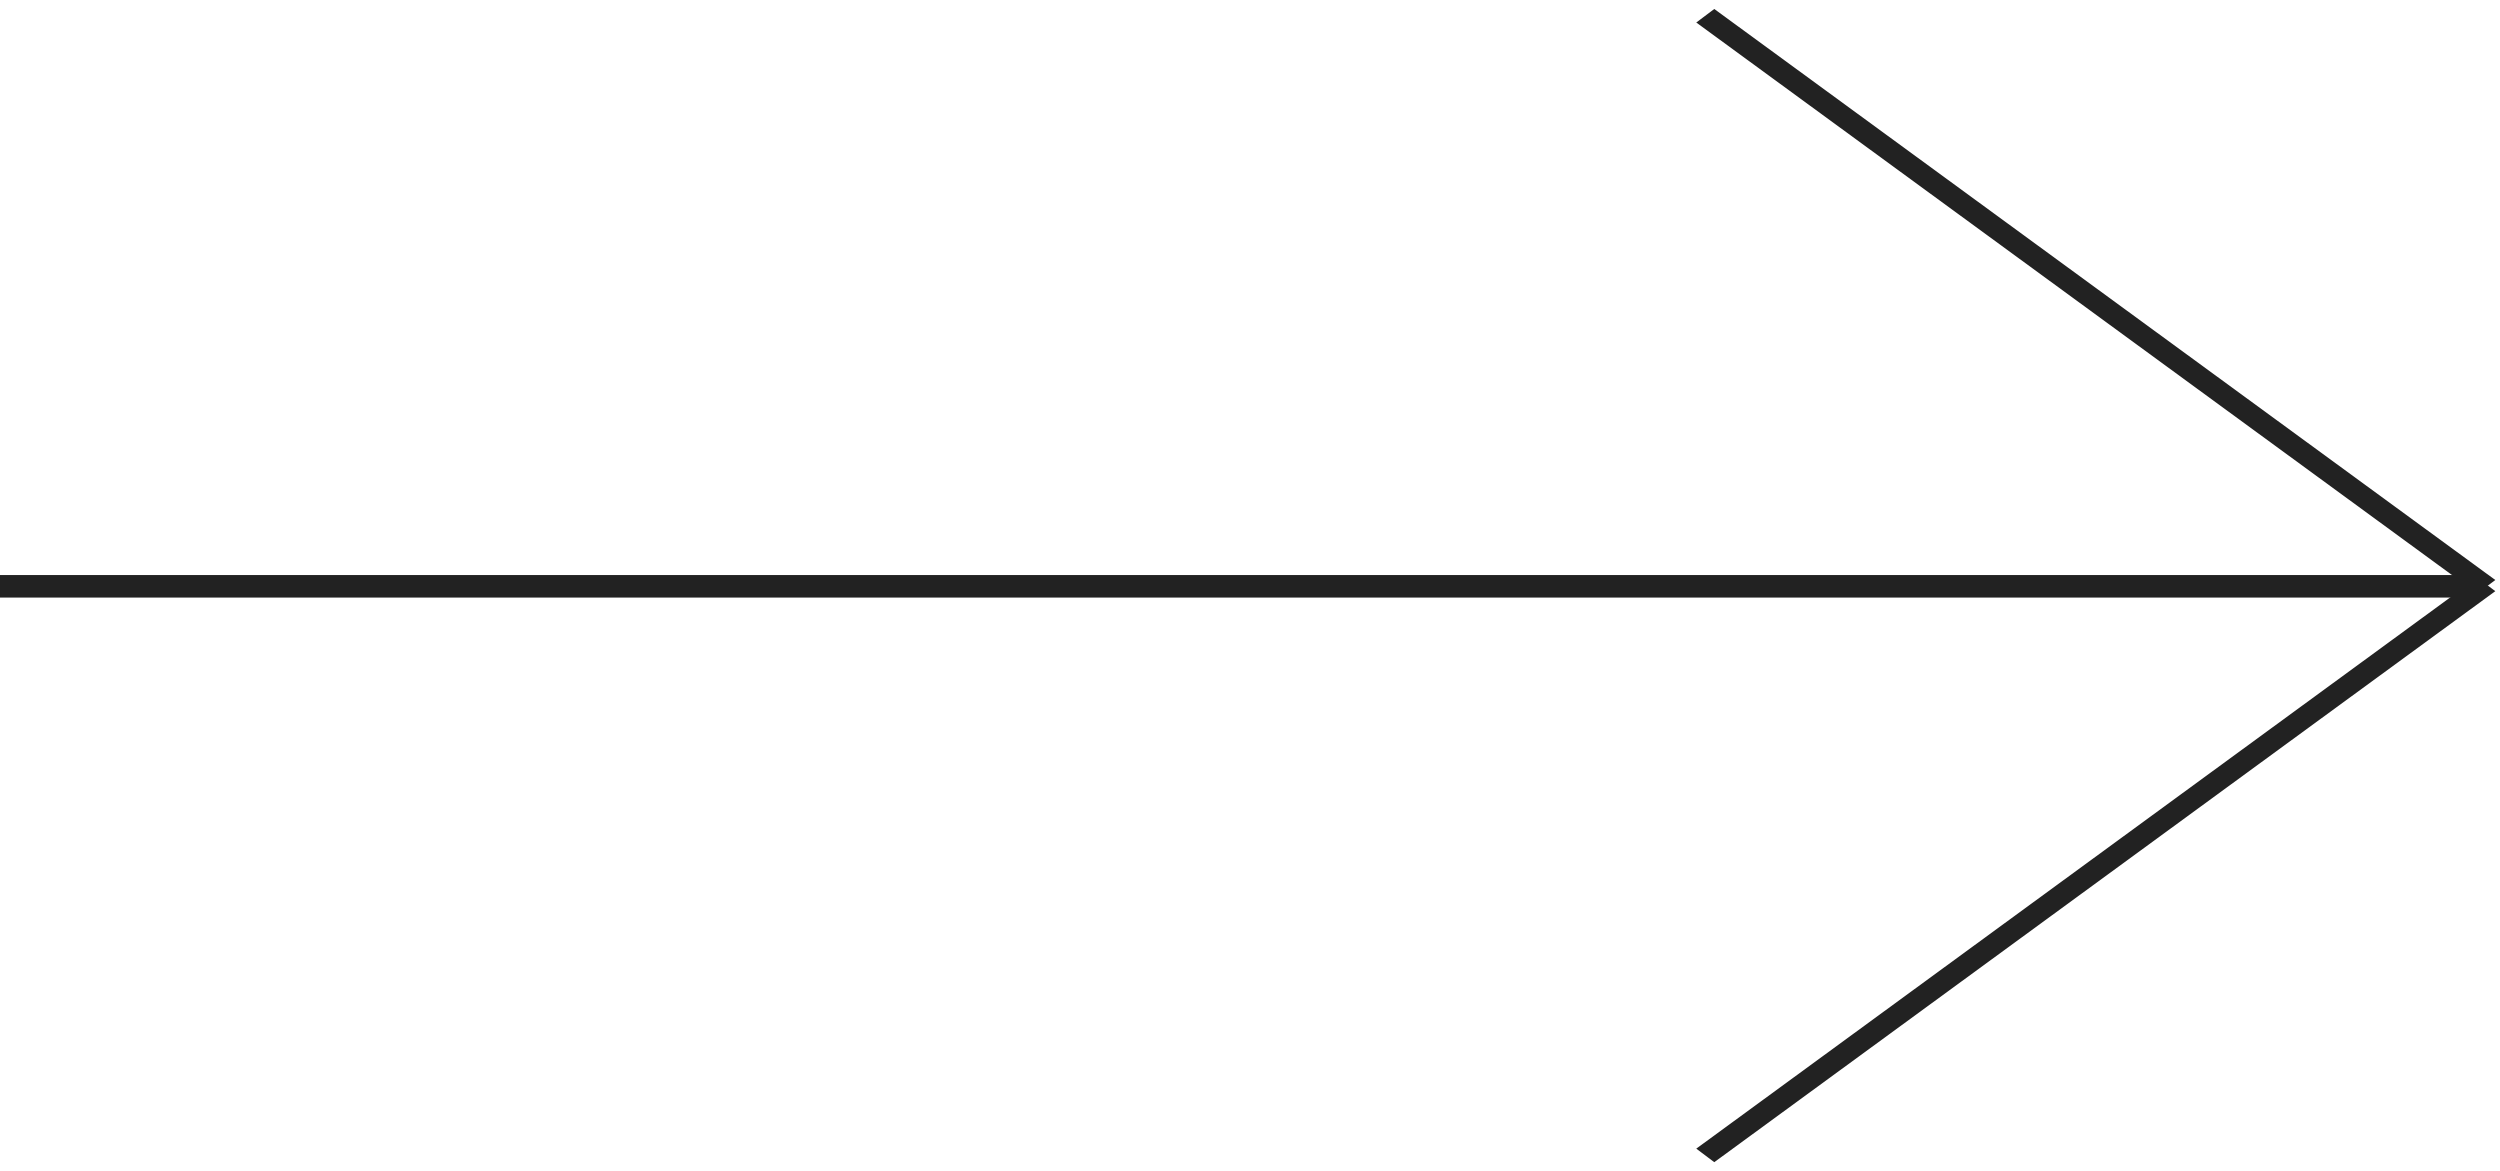 <?xml version="1.0" encoding="UTF-8"?> <svg xmlns="http://www.w3.org/2000/svg" width="222" height="104" viewBox="0 0 222 104" fill="none"> <line x1="-8.21774e-08" y1="52.064" x2="220" y2="52.064" stroke="#222222" stroke-width="2"></line> <line y1="-1" x2="85.943" y2="-1" transform="matrix(0.807 0.59 -0.799 0.601 150.629 2)" stroke="#222222" stroke-width="2"></line> <line y1="-1" x2="85.943" y2="-1" transform="matrix(0.807 -0.59 -0.799 -0.601 150.629 102)" stroke="#222222" stroke-width="2"></line> </svg> 